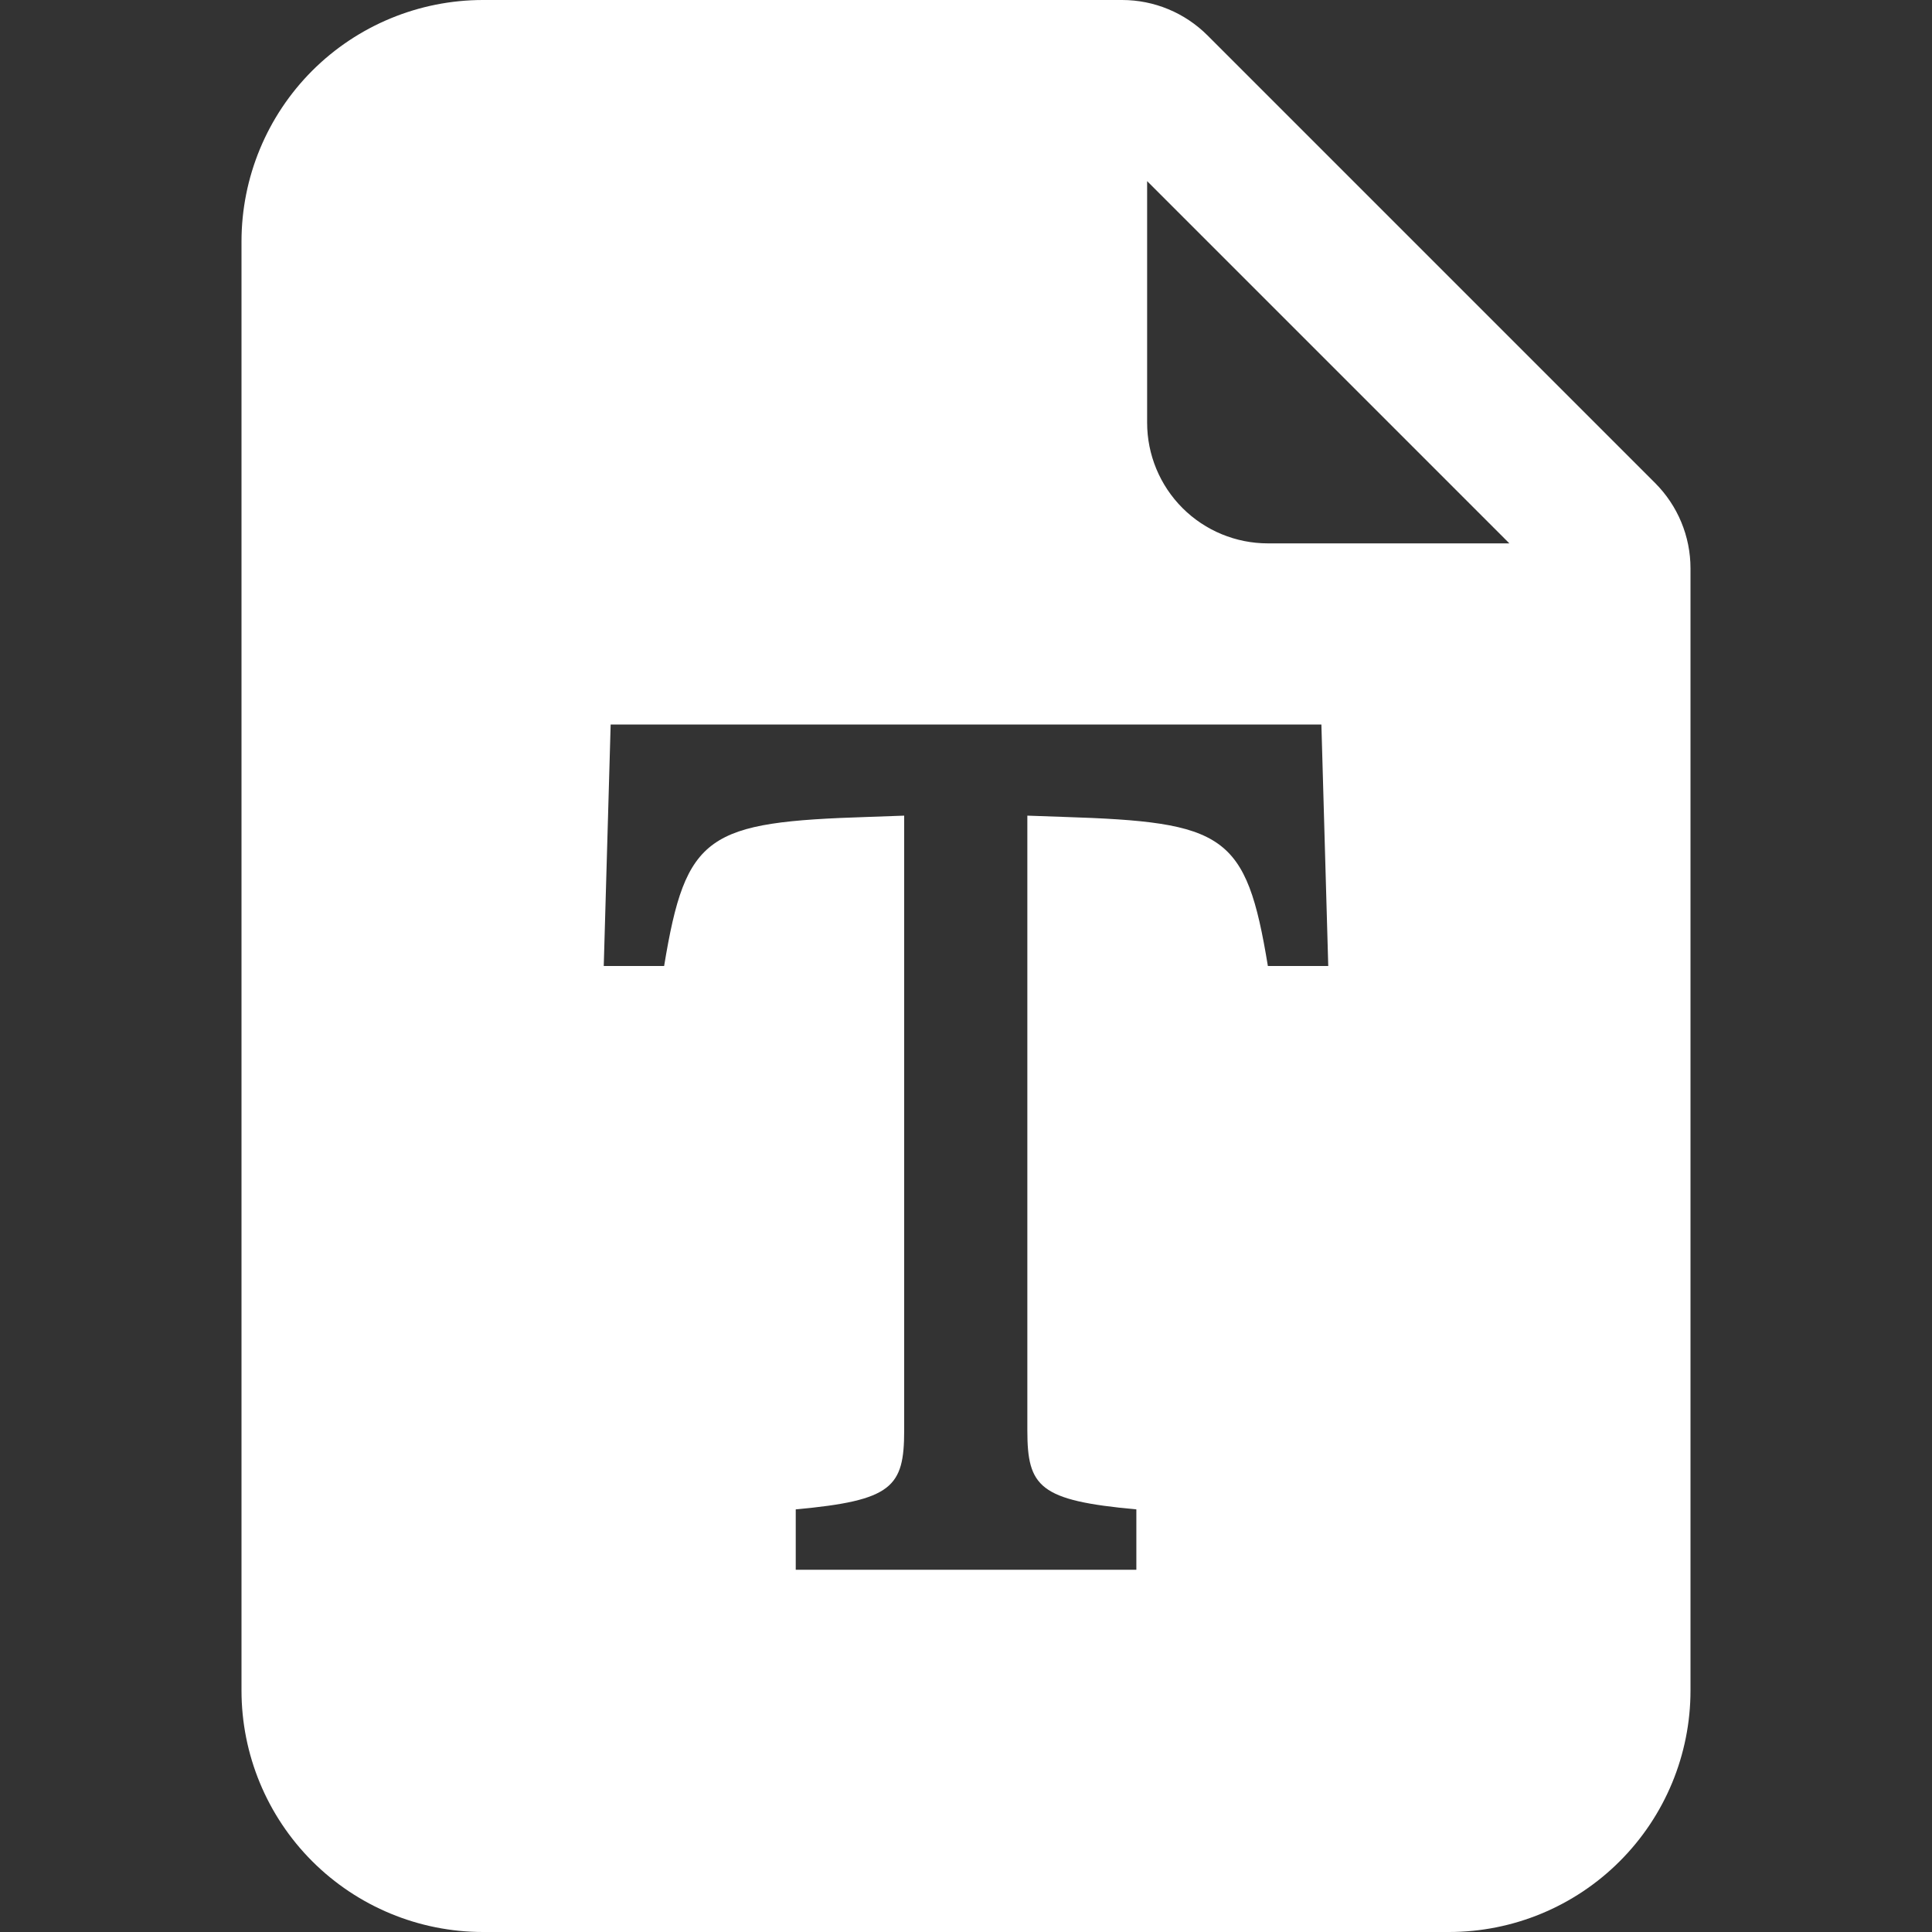 <svg width="40" height="40" viewBox="0 0 40 40" fill="none" xmlns="http://www.w3.org/2000/svg">
<rect x="0" y="0" width="40" height="40" fill="#333333" stroke="none"/>
<path fill-rule="evenodd" clip-rule="evenodd" d="M5 5C5 3.674 5.527 2.402 6.464 1.464C7.402 0.527 8.674 0 10 0L23.233 0C23.895 0 24.531 0.264 25 0.733L34.267 10C34.736 10.469 35 11.104 35 11.768V35C35 36.326 34.473 37.598 33.535 38.535C32.598 39.473 31.326 40 30 40H10C8.674 40 7.402 39.473 6.464 38.535C5.527 37.598 5 36.326 5 35V5ZM23.75 8.75V3.75L31.25 11.25H26.25C25.587 11.25 24.951 10.987 24.482 10.518C24.013 10.049 23.75 9.413 23.75 8.75ZM12.643 15H27.358L27.5 20H26.25C25.8 17.26 25.36 17.02 22.015 16.913L21.27 16.887V29.613C21.27 30.788 21.52 31.067 23.527 31.25V32.5H16.475V31.25C18.473 31.067 18.72 30.79 18.72 29.615V16.887L17.988 16.913C14.64 17.02 14.2 17.262 13.75 20H12.5L12.643 15Z" fill="white"/>
</svg>
